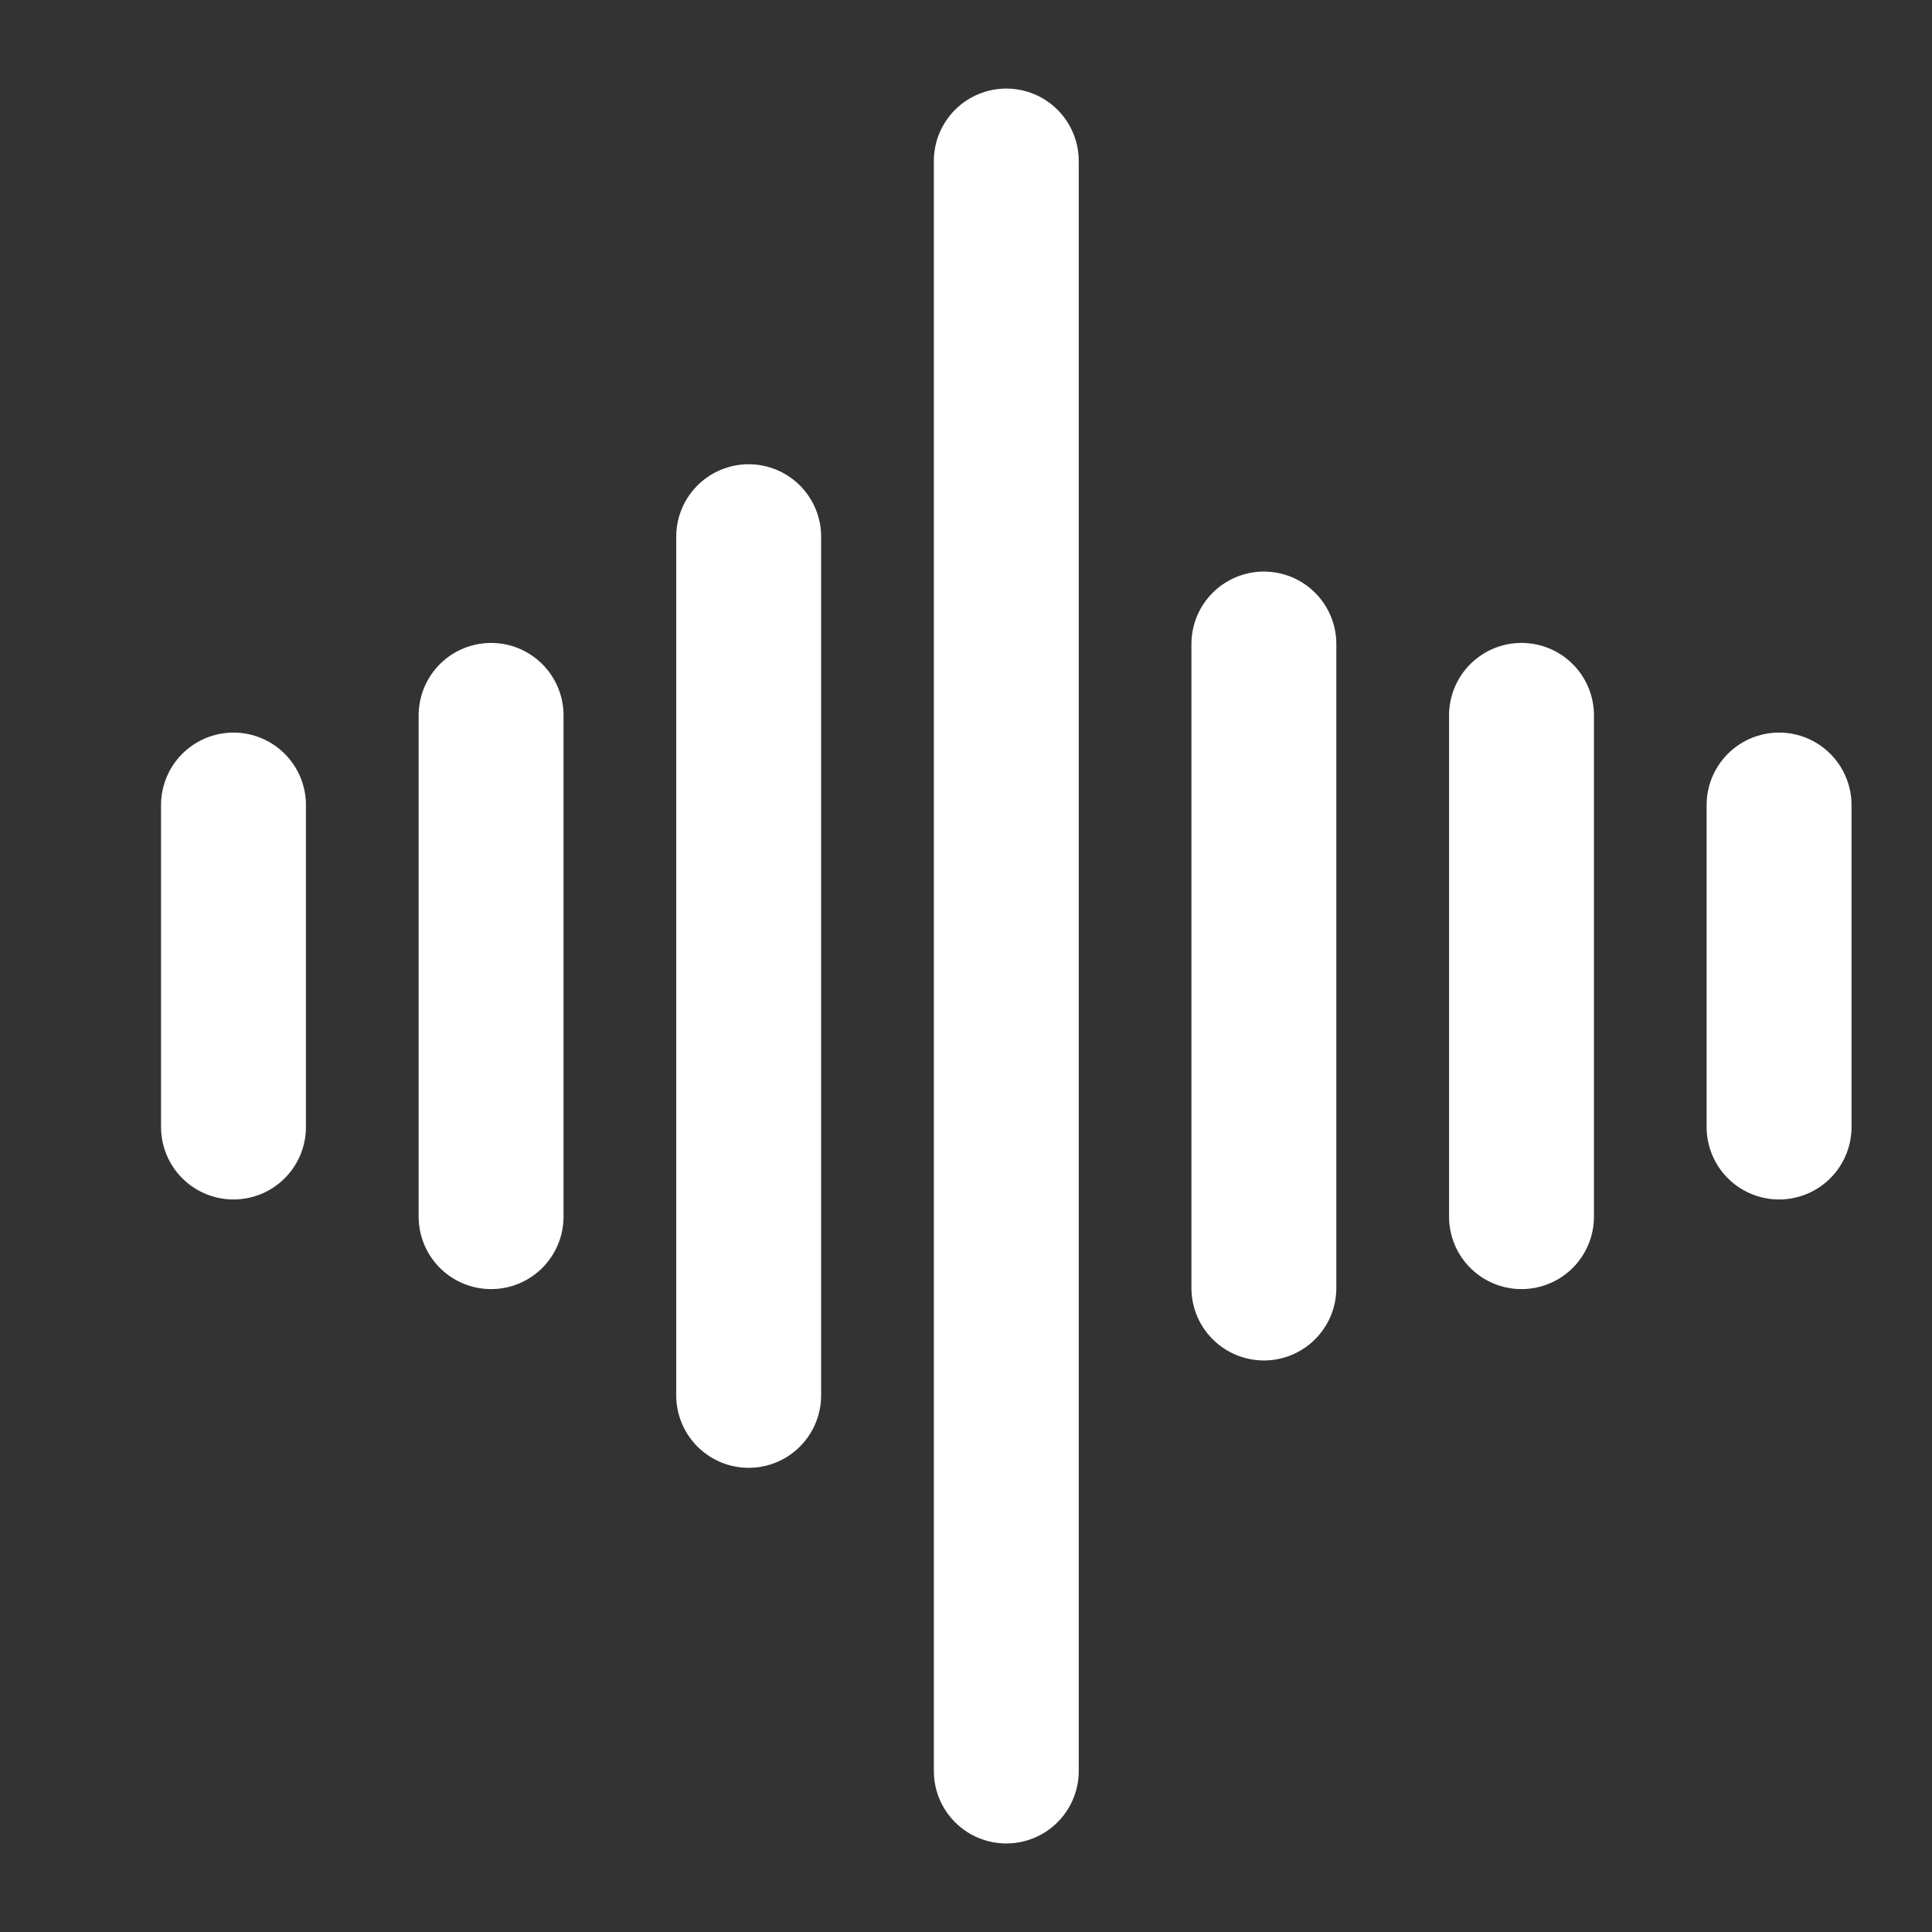 <svg width="76" height="76" viewBox="0 0 76 76" fill="none" xmlns="http://www.w3.org/2000/svg">
<rect x="0" y="0" width="76" height="76" fill="#333333" stroke="none"/>
<path d="M9.185 31.668V44.334" stroke="white" stroke-width="5.7" stroke-linecap="round"/>
<path d="M19.318 28.141V47.86" stroke="white" stroke-width="5.7" stroke-linecap="round"/>
<path d="M29.451 21.112V54.89" stroke="white" stroke-width="5.7" stroke-linecap="round"/>
<path d="M39.585 6.334V69.667" stroke="white" stroke-width="5.7" stroke-linecap="round"/>
<path d="M49.718 25.334V50.667" stroke="white" stroke-width="5.7" stroke-linecap="round"/>
<path d="M59.852 28.141V47.86" stroke="white" stroke-width="5.7" stroke-linecap="round"/>
<path d="M69.984 31.668V44.334" stroke="white" stroke-width="5.7" stroke-linecap="round"/>
</svg>
